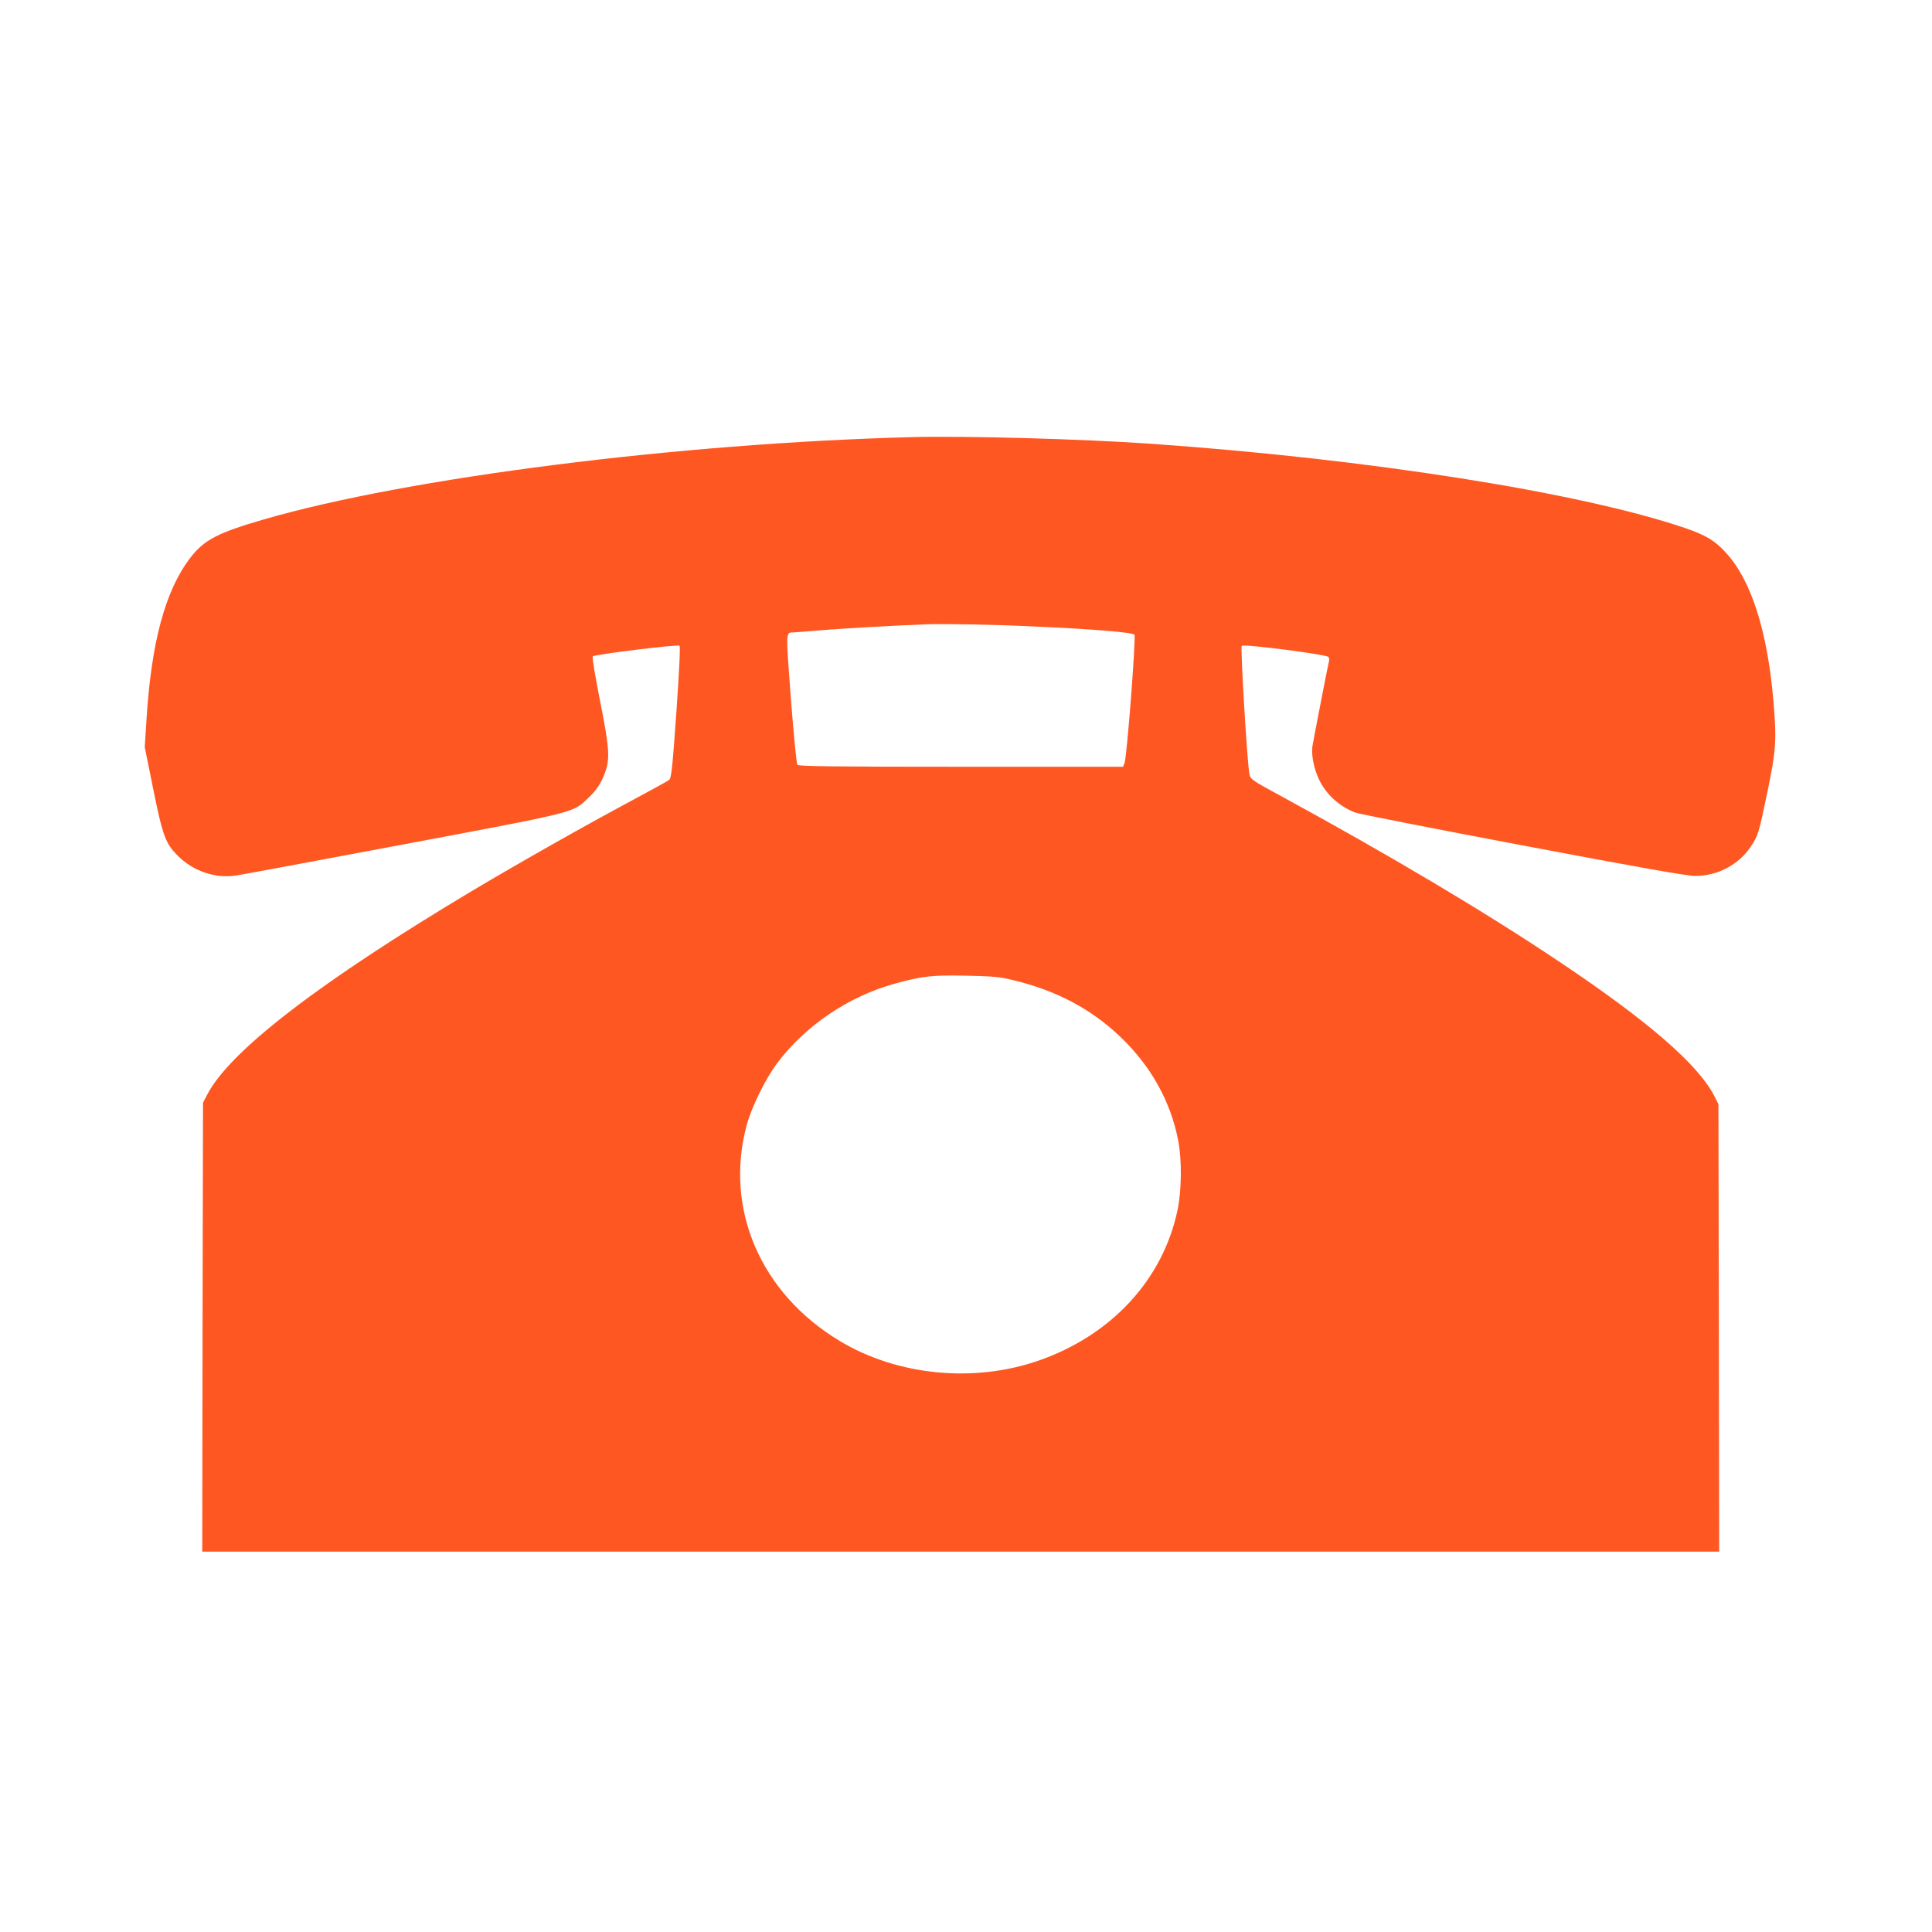 <?xml version="1.0" standalone="no"?>
<!DOCTYPE svg PUBLIC "-//W3C//DTD SVG 20010904//EN"
 "http://www.w3.org/TR/2001/REC-SVG-20010904/DTD/svg10.dtd">
<svg version="1.0" xmlns="http://www.w3.org/2000/svg"
 width="1280pt" height="1280pt" viewBox="0 0 1280 1280"
 preserveAspectRatio="xMidYMid meet">
<g transform="translate(0,1280) scale(0.1,-0.1)"
fill="#ff5722" stroke="none">
<path d="M6045 9904 c-1545 -40 -3344 -269 -4296 -545 -304 -88 -396 -135
-486 -252 -168 -217 -261 -561 -293 -1082 l-11 -175 56 -277 c64 -315 81 -360
164 -444 101 -100 246 -150 383 -130 35 5 533 98 1108 206 1150 216 1122 209
1221 302 62 57 94 107 120 181 31 90 25 167 -37 476 -31 157 -52 282 -47 287
14 14 565 81 575 71 6 -6 -2 -172 -21 -443 -27 -379 -33 -436 -49 -447 -9 -7
-123 -70 -252 -139 -310 -166 -724 -400 -1045 -591 -1013 -605 -1609 -1062
-1761 -1352 l-29 -55 -3 -1487 -2 -1488 5025 0 5025 0 -2 1483 -3 1482 -28 55
c-108 209 -438 495 -1027 889 -489 328 -1127 707 -1845 1098 -190 103 -200
110 -207 143 -15 73 -61 841 -51 851 14 14 564 -57 575 -74 4 -7 6 -19 3 -27
-7 -25 -103 -522 -110 -565 -8 -59 11 -152 45 -222 48 -98 133 -175 237 -216
23 -9 522 -107 1110 -218 783 -148 1088 -202 1143 -202 148 -1 288 73 368 192
51 77 52 79 113 371 56 271 60 335 39 589 -40 472 -148 808 -316 990 -74 81
-132 115 -271 163 -695 236 -2094 457 -3538 558 -458 32 -1228 53 -1580 44z
m815 -1255 c387 -17 644 -39 656 -54 11 -15 -50 -813 -66 -852 l-10 -23 -1074
0 c-847 0 -1076 3 -1083 13 -6 6 -25 203 -43 436 -34 452 -35 440 15 441 11 0
97 7 190 15 153 12 468 30 695 39 116 4 459 -2 720 -15z m-150 -2342 c288 -69
517 -190 711 -375 203 -192 335 -429 385 -689 25 -129 23 -330 -5 -462 -97
-459 -437 -827 -919 -995 -431 -150 -937 -100 -1319 130 -523 315 -764 872
-617 1426 31 119 125 310 202 413 188 251 477 446 787 530 177 48 236 55 460
51 182 -4 224 -7 315 -29z"/>
</g>
</svg>
